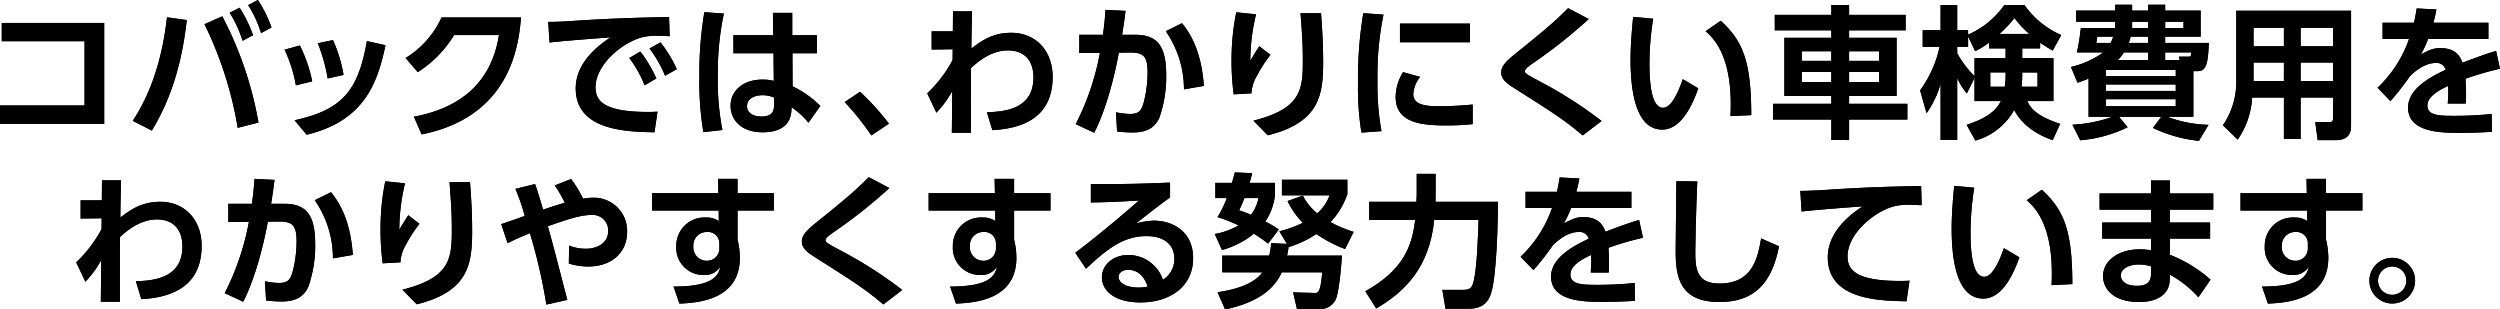 <svg xmlns="http://www.w3.org/2000/svg" xmlns:xlink="http://www.w3.org/1999/xlink" width="468.531" height="57.995" viewBox="0 0 468.531 57.995"><defs><clipPath id="a"><rect width="468.53" height="57.995" transform="translate(0 0)"/></clipPath></defs><g transform="translate(0 0)" clip-path="url(#a)"><path d="M28.229,3.756c-.966,8.828-3.3,15.375-6.547,20.713l-3.568-1.824c1.529-2.388,5.152-8.183,6.413-19.4Zm9.552,20.2A70.093,70.093,0,0,0,31.556,4.535l3.327-1.475a67.788,67.788,0,0,1,6.788,19.908Zm.349-22.51A23.986,23.986,0,0,1,40.652,6.6L38.693,7.646a22.415,22.415,0,0,0-2.415-5.259ZM41.564,0a23.561,23.561,0,0,1,2.548,5.152L42.155,6.2A21.107,21.107,0,0,0,39.739.966Z" transform="translate(6.77 0)"/><path d="M40.943,13.946a26.181,26.181,0,0,0-2.12-6.681l2.871-.778A27.562,27.562,0,0,1,44,13.2ZM40.7,20.494c8.962-1.959,11.913-5.527,13.551-14.838l3.488.779c-1.449,6.681-3.7,14.112-14.784,16.769Zm6.2-7.834a31.5,31.5,0,0,0-1.852-6.6l2.845-.589a26.8,26.8,0,0,1,1.985,6.52Z" transform="translate(14.51 2.044)"/><path d="M56.89,20.977c7.3-1.342,14.354-5.259,15.938-15.294h-8.4a21.807,21.807,0,0,1-6.815,6.95l-2.28-2.657a17.224,17.224,0,0,0,6.735-7.593h14.89C76.531,7.776,74.893,20.977,58.34,24.3Z" transform="translate(20.681 0.891)"/><path d="M97.547,5.919c-1.047-.054-1.8-.08-2.415-.08a10.067,10.067,0,0,0-3,.348c-3.7,1.1-8.479,5.152-8.479,9.311,0,2.655,1.743,4.614,9.873,4.614.805,0,1.261-.026,1.745-.054L94.7,23.923c-5.072-.107-14.758-.242-14.758-8.237,0-4.777,4.16-8.023,6.547-9.553-2.71.188-9.042.672-11.457.967l-.242-3.864c1.772,0,2.684-.054,5.554-.242,6.521-.429,11.645-.563,17.092-.67Zm-5.5,2.871a24.638,24.638,0,0,1,3.006,5.044l-2.2,1.287A21.888,21.888,0,0,0,89.981,10ZM95.83,7.073a24.508,24.508,0,0,1,3.059,5.017l-2.2,1.235a21.968,21.968,0,0,0-2.925-5.1Z" transform="translate(27.954 0.869)"/><path d="M100,1.928a53.01,53.01,0,0,0-1.128,11.725,47.245,47.245,0,0,0,.859,10.089l-3.568.4a57.539,57.539,0,0,1-.751-10.438A69.873,69.873,0,0,1,96.346,1.66Zm17.44,4.051V9.36h-4.588l.027,6.2a18.759,18.759,0,0,1,5.205,3.676l-2.228,3.139a14.75,14.75,0,0,0-3.165-2.9l-.027.563c-.161,3.381-2.978,4.132-5.366,4.132-4.212,0-6.036-2.469-6.036-4.965,0-2.816,2.334-4.91,6.01-4.91a8.729,8.729,0,0,1,2.092.242l-.054-5.179h-7.513V5.979h7.432L109.2,1.793h3.621V5.979Zm-8.023,11.7a5.229,5.229,0,0,0-2.146-.456c-1.37,0-2.925.537-2.925,2.039,0,1.235,1.073,1.959,2.736,1.959,2.039,0,2.334-1.1,2.334-2.173Z" transform="translate(35.658 0.62)"/><path d="M120.231,20.7a51.724,51.724,0,0,0-4.991-6.252l2.871-1.931a46.173,46.173,0,0,1,5.419,5.983Z" transform="translate(43.07 4.679)"/><path d="M127.326,8.707V5.3H131.3l.026-3.757h3.569c-.081,3.408-.081,3.783-.135,6.976,1.824-1.368,3.918-2.951,7.486-2.951,4.562,0,7.755,3.353,7.755,8.237,0,7.808-5.876,9.712-11.3,10.008l-1.019-3.353c3.113-.107,8.721-.456,8.721-6.52,0-3.032-1.556-5.072-4.8-5.072-3.3,0-5.93,2.415-6.9,3.3-.026,5.285-.026,5.983-.026,12.127h-3.569l.081-7.834a18.3,18.3,0,0,1-2.978,4.077L126.5,16.918a24.707,24.707,0,0,0,4.749-6.226l.026-2.039Z" transform="translate(47.277 0.577)"/><path d="M146.755,22.758A48.437,48.437,0,0,0,151.29,9.4l-3.863.026V6.016h4.426c.242-1.717.349-2.738.484-4.669l3.756.188c-.187,1.449-.268,2.12-.644,4.481h2.415c3.971,0,5.849,1.824,5.849,7.539a23.112,23.112,0,0,1-1.287,8c-.912,2.04-2.6,2.764-4.965,2.764a22.62,22.62,0,0,1-2.951-.188l-.214-3.6a13.185,13.185,0,0,0,2.683.321c1.771,0,2.146-.805,2.548-2.253a22.936,22.936,0,0,0,.7-5.447c0-3.059-.7-3.837-3.353-3.811l-2.04.027c-.751,4.186-2.36,10.625-4.614,15Zm20.285-6.52a19.065,19.065,0,0,0-3.407-10.894l3.032-1.5c2.736,3.272,3.809,7.512,4.1,11.751Z" transform="translate(54.849 0.504)"/><path d="M172.6,2.055a37.666,37.666,0,0,0-1.073,8.693c1.045-1.717,1.153-1.9,1.69-2.709l2.092,1.61a24.665,24.665,0,0,0-2.521,3.89,7.015,7.015,0,0,0-1.047,3.327l-3.327.187a47.235,47.235,0,0,1-.4-6.332A44.321,44.321,0,0,1,168.9,1.68Zm12.181-.214c.242,3.059.4,6.117.4,9.2,0,6.117-.7,11.3-10.384,13.684l-2.683-2.736c8.962-2.254,9.258-5.8,9.258-11.269,0-3.113-.135-4.937-.43-8.881Z" transform="translate(62.794 0.628)"/><path d="M190.042,2.065a56.379,56.379,0,0,0-1.128,12.316,48.33,48.33,0,0,0,.751,9.526l-3.756.268a52.067,52.067,0,0,1-.644-9.2A75,75,0,0,1,186.259,1.8Zm6.869,11.671a5.66,5.66,0,0,0-1.289,3.248c0,1.985,2.28,2.253,4.83,2.253a62.144,62.144,0,0,0,6.305-.321v3.676a47.135,47.135,0,0,1-5.018.242c-4.936,0-9.417-.618-9.417-5.34a8.873,8.873,0,0,1,1.394-4.642Zm9.337-6.492H193.128V3.756h13.121Z" transform="translate(69.242 0.672)"/><path d="M220.07,24.966c-3.406-2.871-5.069-3.944-12.85-8.881-1.664-1.047-2.416-1.8-2.416-2.9,0-1.289.992-2.2,3.165-3.944,6.279-5.044,7.325-6.091,9.365-8.13L221.2,3.153a94.091,94.091,0,0,1-10.519,8.318c-.643.456-1.449,1.045-1.449,1.448,0,.43.35.618,3.462,2.282a78.345,78.345,0,0,1,10.92,7.056Z" transform="translate(76.544 0.416)"/><path d="M226.687,2.654a52.993,52.993,0,0,0-.7,8.209c0,2.791.135,8.479,2.576,8.479,1.53,0,2.845-2.951,3.676-5.366l2.9,1.717c-1.422,4.051-3.568,7.727-6.76,7.727-4.991,0-5.93-7.352-5.93-13.067,0-2.871.268-5.822.484-8.049ZM241.176,20.9c.135-3.434.349-11.778-4.668-15.911l2.844-1.959c4,3.7,5.715,7.325,5.715,17.681Z" transform="translate(83.139 0.862)"/><path d="M252.81,25.986V22.149H241.89V19.2h10.92V17.721h-8.8V6.827h8.8V5.433h-10.6v-2.9h10.6V.684h3.327v1.85h10.6v2.9h-10.6V6.827h8.907V17.721h-8.907V19.2h10.92v2.952h-10.92v3.837Zm-5.528-14.838h5.527V9.35h-5.527Zm0,3.971h5.527V13.241h-5.527Zm8.855-3.971h5.635V9.35h-5.635Zm0,3.971h5.635V13.241h-5.635Z" transform="translate(90.405 0.256)"/><path d="M284.44,8.814h-3.355v1.824h5.849v8.049h-4.884c.43.966,1.261,2.683,6.145,4.267l-1.4,3.058c-5.124-1.771-6.734-4.775-7.218-5.661a12.045,12.045,0,0,1-7.271,5.742l-1.636-2.952c2.978-.992,5.312-2.2,6.413-4.454h-4.937V14.34L270.7,17.265a13.159,13.159,0,0,1-1.8-2.9v11.59h-3.113V15.441a17.9,17.9,0,0,1-2.629,5.527l-1.208-4.293a21.517,21.517,0,0,0,3.65-8.156h-3.166V5.406h3.353V.684H268.9V5.406h2.039v.832A16.253,16.253,0,0,0,277.732.684h3.756a16.74,16.74,0,0,0,6.9,5.634l-1.584,2.9a22.971,22.971,0,0,1-2.36-1.477Zm-9.553-1.1a13.217,13.217,0,0,1-2.629,1.61L270.943,6.56V8.518H268.9V9.726a18.887,18.887,0,0,0,3.246,4.293V10.638h5.823V8.814h-3.087ZM277.812,16a16.9,16.9,0,0,0,.162-2.683H275.1V16ZM282.4,6.1a19.126,19.126,0,0,1-2.764-2.978A24.108,24.108,0,0,1,276.82,6.1Zm1.556,9.9V13.321h-2.871A19.659,19.659,0,0,1,280.951,16Z" transform="translate(97.904 0.256)"/><path d="M305.47,21.654h-4.884a23.639,23.639,0,0,0,7.727,1.5l-1.8,3a26.183,26.183,0,0,1-8.613-2.415l1.556-2.092h-7.915l1.61,1.959a24.8,24.8,0,0,1-8.881,2.441L282.8,23.129a25.958,25.958,0,0,0,7.486-1.475H285.83V14.49c-.67.268-1.047.43-2.066.778l-1.234-2.951a17.2,17.2,0,0,0,6.064-2.736h-4.937c.4-2.094.456-2.334.724-4.561h6.44V3.838H283.5V1.745h7.325V.645h3.166v1.1h3V.645h3.193v1.1h6.654V6.628h-6.654V7.809h8.183c-.161,3.944-.482,5.285-2.12,5.285h-.778ZM289.962,7.809a6.406,6.406,0,0,0,.482-1.181h-2.977c-.055.43-.109.779-.188,1.181Zm12.208,5.07H289.1v1.154H302.17Zm0,2.71H289.1V16.8H302.17Zm0,2.764H289.1v1.315H302.17ZM296.991,11V9.58h-4.535A8.151,8.151,0,0,1,291.33,11Zm0-4.374h-3.274a11.171,11.171,0,0,1-.349,1.181h3.623Zm-3-1.609h3.006V3.839h-3.006Zm6.2,0h3.434V3.839h-3.434ZM302.894,11l-.107-.617h1.771c.321,0,.51,0,.482-.805h-4.856V11Z" transform="translate(105.594 0.241)"/><path d="M327.274,23.09c0,2.173-1.475,2.629-2.925,2.629h-3.327l-.456-3.381h2.657c.348,0,.67-.054.67-.67V17.725H317.83v7.755h-3.139V17.725h-5.957a15.28,15.28,0,0,1-2.71,7.888L303.26,22.93a14.337,14.337,0,0,0,2.5-8.532V1.465h21.518ZM314.691,4.658H309V8.119h5.689Zm0,6.52H309v3.462h5.689Zm9.2-6.52H317.83V8.119h6.064Zm0,6.52H317.83v3.462h6.064Z" transform="translate(113.342 0.548)"/><path d="M345.129,3.835V6.867h-11.3a19.189,19.189,0,0,1-1.368,2.9c1.691-.859,2.361-1.18,3.65-1.18,2.441,0,3.568,1.073,4.158,2.736,3.353-1.261,4.856-1.8,6.305-2.2l.724,3.327a57.175,57.175,0,0,0-6.466,1.878c.027.563.107,1.394.107,2.683,0,.885-.026,1.5-.054,1.959h-3.381a25.222,25.222,0,0,0,.081-3.3c-2.764,1.261-3.89,2.443-3.89,3.65,0,1.958,2.307,1.958,5.205,1.958a65.378,65.378,0,0,0,6.841-.349l.054,3.355c-2.12.107-4.266.188-5.983.188-3.783,0-9.74-.135-9.74-4.749,0-3.65,4.561-5.9,7.057-7.084a1.775,1.775,0,0,0-1.986-1.261c-.75,0-2.495.269-4.722,2.469a51.53,51.53,0,0,1-3.649,4.669l-2.415-2.5a22.911,22.911,0,0,0,5.9-9.149H325.3V3.835h5.877c.242-1.047.349-1.61.51-2.683l3.7.188c-.188,1.019-.321,1.529-.563,2.495Z" transform="translate(121.228 0.431)"/><path d="M11.226,31.763V28.356H15.2l.026-3.757h3.569c-.081,3.408-.081,3.783-.135,6.976,1.824-1.368,3.919-2.951,7.487-2.951,4.562,0,7.753,3.353,7.753,8.237,0,7.808-5.874,9.712-11.3,10.008l-1.019-3.353C24.7,43.408,30.3,43.059,30.3,37c0-3.032-1.558-5.072-4.8-5.072-3.3,0-5.93,2.415-6.895,3.3-.026,5.285-.026,5.983-.026,12.127h-3.57l.081-7.834A18.339,18.339,0,0,1,12.113,43.6L10.4,39.974a24.73,24.73,0,0,0,4.748-6.226l.027-2.039Z" transform="translate(3.885 9.194)"/><path d="M30.656,45.815a48.437,48.437,0,0,0,4.535-13.361l-3.863.026V29.073h4.426c.242-1.717.349-2.738.484-4.669l3.756.188c-.187,1.449-.268,2.12-.644,4.481h2.415c3.971,0,5.849,1.824,5.849,7.539a23.112,23.112,0,0,1-1.287,8c-.912,2.04-2.6,2.764-4.965,2.764a22.62,22.62,0,0,1-2.951-.188l-.214-3.6a13.185,13.185,0,0,0,2.683.321c1.771,0,2.146-.805,2.548-2.253a22.936,22.936,0,0,0,.7-5.447c0-3.059-.7-3.837-3.353-3.811l-2.04.027c-.751,4.186-2.36,10.625-4.614,15ZM50.941,39.3A19.065,19.065,0,0,0,47.534,28.4l3.032-1.5c2.736,3.272,3.809,7.512,4.1,11.751Z" transform="translate(11.457 9.121)"/><path d="M56.5,25.111A37.664,37.664,0,0,0,55.429,33.8c1.045-1.717,1.153-1.9,1.69-2.709l2.092,1.61a24.666,24.666,0,0,0-2.521,3.89,7.015,7.015,0,0,0-1.047,3.327l-3.327.187a47.235,47.235,0,0,1-.4-6.332,44.32,44.32,0,0,1,.885-9.042ZM68.683,24.9c.242,3.059.4,6.117.4,9.2,0,6.117-.7,11.3-10.384,13.684l-2.683-2.736c8.962-2.254,9.258-5.8,9.258-11.269,0-3.113-.135-4.937-.43-8.881Z" transform="translate(19.403 9.245)"/><path d="M76.837,47.955a101.728,101.728,0,0,0-3.085-13.389c-1.852.778-2.978,1.261-4.186,1.878l-1.18-3.569c.7-.214,3.783-1.315,4.4-1.529a37.687,37.687,0,0,0-1.745-5.07l3.676-.912c.7,1.985,1.289,4.077,1.5,4.8,2.361-.779,2.844-.94,4.079-1.289a23.3,23.3,0,0,0-1.879-3.246l3.059-1.208A22.412,22.412,0,0,1,83.706,28.1a9.777,9.777,0,0,1,1.8-.161A6.21,6.21,0,0,1,91.97,34.3c0,3.89-2.871,6.52-7.325,6.52a12.627,12.627,0,0,1-3.6-.563L81.1,36.9a8.41,8.41,0,0,0,3.166.591c1.931,0,4.16-.94,4.16-3.355a2.9,2.9,0,0,0-3.166-2.978c-1.905,0-4.347.751-8.157,2.12.779,2.71,1.074,3.811,3.65,13.791Z" transform="translate(25.559 9.128)"/><path d="M111.792,27.087v3.246h-6.815v5.474a14.586,14.586,0,0,1,.43,3.381c0,7.753-7.567,8.451-11.322,8.586l-1.1-3.193c7.486.026,8.425-2.094,8.774-3.73a3.414,3.414,0,0,1-3.194,1.556,5.06,5.06,0,0,1-5.07-5.34,5.281,5.281,0,0,1,5.582-5.421,3.953,3.953,0,0,1,2.388.672l-.027-1.986H88.959V27.087h12.423l-.054-2.683h3.649v2.683ZM101.57,36.371a2.113,2.113,0,0,0-2.28-2.013,2.5,2.5,0,0,0-2.6,2.657,2.518,2.518,0,0,0,2.443,2.736,2.3,2.3,0,0,0,2.441-2.388Z" transform="translate(33.248 9.121)"/><path d="M124.663,48.022c-3.407-2.871-5.07-3.944-12.851-8.881-1.664-1.047-2.415-1.8-2.415-2.9,0-1.289.992-2.2,3.165-3.944,6.279-5.044,7.325-6.091,9.365-8.13l3.863,2.039a94.067,94.067,0,0,1-10.517,8.318c-.644.456-1.449,1.045-1.449,1.448,0,.43.349.618,3.462,2.282a78.426,78.426,0,0,1,10.92,7.056Z" transform="translate(40.886 9.033)"/><path d="M149.522,27.087v3.246h-6.815v5.474a14.585,14.585,0,0,1,.43,3.381c0,7.753-7.567,8.451-11.322,8.586l-1.1-3.193c7.486.026,8.425-2.094,8.774-3.73a3.414,3.414,0,0,1-3.194,1.556,5.06,5.06,0,0,1-5.07-5.34,5.281,5.281,0,0,1,5.581-5.421,3.953,3.953,0,0,1,2.388.672l-.027-1.986H126.689V27.087h12.423l-.054-2.683h3.649v2.683ZM139.3,36.371a2.113,2.113,0,0,0-2.28-2.013,2.5,2.5,0,0,0-2.6,2.657,2.518,2.518,0,0,0,2.443,2.736,2.3,2.3,0,0,0,2.441-2.388Z" transform="translate(47.349 9.121)"/><path d="M164.458,27.7c-1.449.992-4.293,3.219-6.413,4.882a13.674,13.674,0,0,1,3.408-.536c3.193,0,7.325,1.771,7.325,7.057,0,5.152-4.16,8.263-9.9,8.263-4.965,0-7.192-2.308-7.192-4.7,0-2.361,2.12-4.186,4.965-4.186a6.839,6.839,0,0,1,6.466,4.642,4.545,4.545,0,0,0,2.146-3.917c0-2.469-1.664-4.267-5.259-4.267-4.158,0-7.218,2.254-11.3,6.117l-2.011-3c1.1-.805,5.794-4.4,11.939-9.793-2.871.188-5.608.321-9.016.375v-3.46c5.877.026,8.479,0,14.838-.269ZM156.57,41.253c-1.1,0-1.771.7-1.771,1.261,0,1.261,1.5,2.066,3.756,2.066a7.245,7.245,0,0,0,1.717-.188c-.67-1.959-1.85-3.139-3.7-3.139" transform="translate(54.827 9.311)"/><path d="M165.727,35.062a13.494,13.494,0,0,0,4.454-1.61,27.975,27.975,0,0,0-3.944-1.555,20.014,20.014,0,0,0,1.745-3.569h-2.147V25.484h3.113c.214-.779.349-1.235.536-1.959l3.248.135c-.135.589-.269,1.073-.484,1.824H177v2.334a11.171,11.171,0,0,1-1.8,4.91,18.413,18.413,0,0,1,2.521,1.5l-2.011,2.629a27.768,27.768,0,0,0-2.657-1.852,16.367,16.367,0,0,1-5.983,3.059Zm13.523,1.852-1.422-2.361a21.48,21.48,0,0,0,4.4-1.583,15.731,15.731,0,0,1-2.871-4.079l2.871-1.019a10.385,10.385,0,0,0,2.709,3.327,8.379,8.379,0,0,0,2.308-3.381H178.31V24.893h12.262v2.683a14.21,14.21,0,0,1-3.166,5.259,23.193,23.193,0,0,0,4.347,1.824l-1.61,3.22a25.568,25.568,0,0,1-5.391-2.818A19.2,19.2,0,0,1,179.6,37.5l-.027-.081c-.054.3-.107.778-.3,1.691h10.277c-.054.992-.456,6.734-1.181,8.263a3.194,3.194,0,0,1-3.139,1.745h-4.1l-.724-3.113,4,.107c.617.027,1.154.027,1.448-3.863h-7.593c-1.771,4.1-6.171,6.01-10.6,6.948l-1.422-3.219c1.4-.216,6.44-.94,8.4-3.73h-7.512V39.114h8.8a15.539,15.539,0,0,0,.375-2.335Zm-7.969-8.586c-.51,1.287-.724,1.745-.993,2.308a19.356,19.356,0,0,1,2.227.831,7.527,7.527,0,0,0,1.4-3.139Z" transform="translate(61.939 8.792)"/><path d="M186.263,45.722c7.164-4,8.774-8.479,9.337-13.362h-8.613V28.953h8.855c.054-.859.054-1.449.054-2.308V23.72h3.542v3.006c0,.617-.027,1.073-.027,2.227h11.725c-.054,4.186-.24,13.791-1.315,17.172-.831,2.657-2.9,2.871-4.373,2.871h-4.158l-.591-3.542h3.944c.912,0,1.583-.107,1.931-1.61.644-2.683.832-9.016.912-11.484h-8.317c-.886,8.962-5.582,13.523-10.868,16.582Z" transform="translate(69.615 8.865)"/><path d="M228.21,26.892v3.032h-11.3a19.192,19.192,0,0,1-1.368,2.9c1.691-.859,2.361-1.18,3.65-1.18,2.441,0,3.568,1.073,4.158,2.736,3.353-1.261,4.856-1.8,6.306-2.2l.724,3.327a57.179,57.179,0,0,0-6.466,1.878c.027.563.107,1.394.107,2.683,0,.885-.026,1.5-.054,1.959H220.59a25.225,25.225,0,0,0,.081-3.3c-2.764,1.261-3.89,2.443-3.89,3.65,0,1.958,2.306,1.958,5.205,1.958a65.379,65.379,0,0,0,6.841-.349l.054,3.355c-2.12.107-4.265.188-5.983.188-3.783,0-9.74-.135-9.74-4.749,0-3.65,4.561-5.9,7.057-7.084a1.775,1.775,0,0,0-1.986-1.261c-.75,0-2.495.269-4.722,2.469a51.539,51.539,0,0,1-3.649,4.669l-2.415-2.5a22.911,22.911,0,0,0,5.9-9.149h-4.965V26.892h5.877c.242-1.047.349-1.61.51-2.683l3.7.188c-.188,1.019-.321,1.529-.563,2.495Z" transform="translate(77.531 9.048)"/><path d="M232.653,24.771c-.268,5.929-.375,12.611-.375,13.254,0,3.087.268,5.877,4.507,5.877,6.305,0,7.19-4.856,7.834-8.453l3.353,1.477c-1.368,7-4.7,10.436-11.162,10.436-7.378,0-8.209-4.561-8.209-9.5,0-2.066.133-11.269.133-13.147Z" transform="translate(85.439 9.238)"/><path d="M268.354,28.976c-1.047-.054-1.8-.081-2.415-.081a10.023,10.023,0,0,0-3,.349c-3.7,1.1-8.479,5.152-8.479,9.311,0,2.655,1.743,4.614,9.873,4.614.805,0,1.261-.026,1.745-.054l-.563,3.863c-5.072-.107-14.758-.24-14.758-8.237,0-4.775,4.16-8.021,6.547-9.552-2.71.188-9.042.672-11.457.966l-.24-3.863c1.234,0,2.683-.054,5.553-.242,6.2-.4,10.787-.563,17.092-.67Z" transform="translate(91.792 9.486)"/><path d="M270.492,25.71a53,53,0,0,0-.7,8.209c0,2.791.135,8.479,2.576,8.479,1.53,0,2.845-2.951,3.676-5.366l2.9,1.717c-1.422,4.051-3.568,7.727-6.76,7.727-4.991,0-5.93-7.352-5.93-13.067,0-2.871.268-5.822.484-8.049Zm14.489,18.245c.135-3.434.349-11.778-4.668-15.911l2.844-1.959c4,3.7,5.715,7.325,5.715,17.681Z" transform="translate(99.51 9.479)"/><path d="M307.74,27.062v3.032h-8.13v2.414h7.539v3.006H299.61v3.032a25.4,25.4,0,0,1,7.62,4.668l-2.28,3.3a19.728,19.728,0,0,0-5.34-4.239l-.026.938c-.081,3.22-3.059,4.186-5.661,4.186-5.554,0-6.843-3.032-6.843-4.829,0-2.871,2.818-5.044,6.922-5.044a12.181,12.181,0,0,1,2.066.187v-2.2H286.92V32.507h9.149V30.093h-9.633V27.062h9.633V24.619h3.542v2.443ZM296.069,40.718a7.675,7.675,0,0,0-2.28-.349c-1.878,0-3.381.805-3.381,2.066,0,.349.188,1.931,3.058,1.931,1.316,0,2.6-.349,2.6-2.173Z" transform="translate(107.054 9.201)"/><path d="M328.5,27.087v3.246h-6.815v5.474a14.585,14.585,0,0,1,.43,3.381c0,7.753-7.567,8.451-11.322,8.586l-1.1-3.193c7.486.026,8.425-2.094,8.774-3.73a3.414,3.414,0,0,1-3.194,1.556,5.06,5.06,0,0,1-5.071-5.34,5.281,5.281,0,0,1,5.582-5.421,3.953,3.953,0,0,1,2.388.672l-.027-1.986H305.663V27.087h12.423l-.054-2.683h3.649v2.683Zm-10.222,9.284a2.113,2.113,0,0,0-2.28-2.013,2.5,2.5,0,0,0-2.6,2.657,2.518,2.518,0,0,0,2.443,2.736,2.3,2.3,0,0,0,2.441-2.388Z" transform="translate(114.24 9.121)"/><path d="M331.807,39.451a4.28,4.28,0,1,1-8.56,0,4.28,4.28,0,0,1,8.56,0m-6.95,0a2.656,2.656,0,1,0,2.657-2.657,2.646,2.646,0,0,0-2.657,2.657" transform="translate(120.812 13.151)"/><path d="M19.56,3.125V22.068H0V18.552H15.8V6.587H.3V3.125Z" transform="translate(0 1.168)"/><path d="M28.229,3.756c-.966,8.828-3.3,15.375-6.547,20.713l-3.568-1.824c1.529-2.388,5.152-8.183,6.413-19.4Zm9.552,20.2A70.093,70.093,0,0,0,31.556,4.535l3.327-1.475a67.788,67.788,0,0,1,6.788,19.908Zm.349-22.51A23.986,23.986,0,0,1,40.652,6.6L38.693,7.646a22.415,22.415,0,0,0-2.415-5.259ZM41.564,0a23.561,23.561,0,0,1,2.548,5.152L42.155,6.2A21.107,21.107,0,0,0,39.739.966Z" transform="translate(6.77 0)"/><path d="M40.943,13.946a26.181,26.181,0,0,0-2.12-6.681l2.871-.778A27.562,27.562,0,0,1,44,13.2ZM40.7,20.494c8.962-1.959,11.913-5.527,13.551-14.838l3.488.779c-1.449,6.681-3.7,14.112-14.784,16.769Zm6.2-7.834a31.5,31.5,0,0,0-1.852-6.6l2.845-.589a26.8,26.8,0,0,1,1.985,6.52Z" transform="translate(14.51 2.044)"/><path d="M56.89,20.977c7.3-1.342,14.354-5.259,15.938-15.294h-8.4a21.807,21.807,0,0,1-6.815,6.95l-2.28-2.657a17.224,17.224,0,0,0,6.735-7.593h14.89C76.531,7.776,74.893,20.977,58.34,24.3Z" transform="translate(20.681 0.891)"/><path d="M97.547,5.919c-1.047-.054-1.8-.08-2.415-.08a10.067,10.067,0,0,0-3,.348c-3.7,1.1-8.479,5.152-8.479,9.311,0,2.655,1.743,4.614,9.873,4.614.805,0,1.261-.026,1.745-.054L94.7,23.923c-5.072-.107-14.758-.242-14.758-8.237,0-4.777,4.16-8.023,6.547-9.553-2.71.188-9.042.672-11.457.967l-.242-3.864c1.772,0,2.684-.054,5.554-.242,6.521-.429,11.645-.563,17.092-.67Zm-5.5,2.871a24.638,24.638,0,0,1,3.006,5.044l-2.2,1.287A21.888,21.888,0,0,0,89.981,10ZM95.83,7.073a24.508,24.508,0,0,1,3.059,5.017l-2.2,1.235a21.968,21.968,0,0,0-2.925-5.1Z" transform="translate(27.954 0.869)"/><path d="M100,1.928a53.01,53.01,0,0,0-1.128,11.725,47.245,47.245,0,0,0,.859,10.089l-3.568.4a57.539,57.539,0,0,1-.751-10.438A69.873,69.873,0,0,1,96.346,1.66Zm17.44,4.051V9.36h-4.588l.027,6.2a18.759,18.759,0,0,1,5.205,3.676l-2.228,3.139a14.75,14.75,0,0,0-3.165-2.9l-.027.563c-.161,3.381-2.978,4.132-5.366,4.132-4.212,0-6.036-2.469-6.036-4.965,0-2.816,2.334-4.91,6.01-4.91a8.729,8.729,0,0,1,2.092.242l-.054-5.179h-7.513V5.979h7.432L109.2,1.793h3.621V5.979Zm-8.023,11.7a5.229,5.229,0,0,0-2.146-.456c-1.37,0-2.925.537-2.925,2.039,0,1.235,1.073,1.959,2.736,1.959,2.039,0,2.334-1.1,2.334-2.173Z" transform="translate(35.658 0.62)"/><path d="M120.231,20.7a51.724,51.724,0,0,0-4.991-6.252l2.871-1.931a46.173,46.173,0,0,1,5.419,5.983Z" transform="translate(43.07 4.679)"/><path d="M127.326,8.707V5.3H131.3l.026-3.757h3.569c-.081,3.408-.081,3.783-.135,6.976,1.824-1.368,3.918-2.951,7.486-2.951,4.562,0,7.755,3.353,7.755,8.237,0,7.808-5.876,9.712-11.3,10.008l-1.019-3.353c3.113-.107,8.721-.456,8.721-6.52,0-3.032-1.556-5.072-4.8-5.072-3.3,0-5.93,2.415-6.9,3.3-.026,5.285-.026,5.983-.026,12.127h-3.569l.081-7.834a18.3,18.3,0,0,1-2.978,4.077L126.5,16.918a24.707,24.707,0,0,0,4.749-6.226l.026-2.039Z" transform="translate(47.277 0.577)"/><path d="M146.755,22.758A48.437,48.437,0,0,0,151.29,9.4l-3.863.026V6.016h4.426c.242-1.717.349-2.738.484-4.669l3.756.188c-.187,1.449-.268,2.12-.644,4.481h2.415c3.971,0,5.849,1.824,5.849,7.539a23.112,23.112,0,0,1-1.287,8c-.912,2.04-2.6,2.764-4.965,2.764a22.62,22.62,0,0,1-2.951-.188l-.214-3.6a13.185,13.185,0,0,0,2.683.321c1.771,0,2.146-.805,2.548-2.253a22.936,22.936,0,0,0,.7-5.447c0-3.059-.7-3.837-3.353-3.811l-2.04.027c-.751,4.186-2.36,10.625-4.614,15Zm20.285-6.52a19.065,19.065,0,0,0-3.407-10.894l3.032-1.5c2.736,3.272,3.809,7.512,4.1,11.751Z" transform="translate(54.849 0.504)"/><path d="M172.6,2.055a37.666,37.666,0,0,0-1.073,8.693c1.045-1.717,1.153-1.9,1.69-2.709l2.092,1.61a24.665,24.665,0,0,0-2.521,3.89,7.015,7.015,0,0,0-1.047,3.327l-3.327.187a47.235,47.235,0,0,1-.4-6.332A44.321,44.321,0,0,1,168.9,1.68Zm12.181-.214c.242,3.059.4,6.117.4,9.2,0,6.117-.7,11.3-10.384,13.684l-2.683-2.736c8.962-2.254,9.258-5.8,9.258-11.269,0-3.113-.135-4.937-.43-8.881Z" transform="translate(62.794 0.628)"/><path d="M190.042,2.065a56.379,56.379,0,0,0-1.128,12.316,48.33,48.33,0,0,0,.751,9.526l-3.756.268a52.067,52.067,0,0,1-.644-9.2A75,75,0,0,1,186.259,1.8Zm6.869,11.671a5.66,5.66,0,0,0-1.289,3.248c0,1.985,2.28,2.253,4.83,2.253a62.144,62.144,0,0,0,6.305-.321v3.676a47.135,47.135,0,0,1-5.018.242c-4.936,0-9.417-.618-9.417-5.34a8.873,8.873,0,0,1,1.394-4.642Zm9.337-6.492H193.128V3.756h13.121Z" transform="translate(69.242 0.672)"/><path d="M220.07,24.966c-3.406-2.871-5.069-3.944-12.85-8.881-1.664-1.047-2.416-1.8-2.416-2.9,0-1.289.992-2.2,3.165-3.944,6.279-5.044,7.325-6.091,9.365-8.13L221.2,3.153a94.091,94.091,0,0,1-10.519,8.318c-.643.456-1.449,1.045-1.449,1.448,0,.43.35.618,3.462,2.282a78.345,78.345,0,0,1,10.92,7.056Z" transform="translate(76.544 0.416)"/><path d="M226.687,2.654a52.993,52.993,0,0,0-.7,8.209c0,2.791.135,8.479,2.576,8.479,1.53,0,2.845-2.951,3.676-5.366l2.9,1.717c-1.422,4.051-3.568,7.727-6.76,7.727-4.991,0-5.93-7.352-5.93-13.067,0-2.871.268-5.822.484-8.049ZM241.176,20.9c.135-3.434.349-11.778-4.668-15.911l2.844-1.959c4,3.7,5.715,7.325,5.715,17.681Z" transform="translate(83.139 0.862)"/><path d="M252.81,25.986V22.149H241.89V19.2h10.92V17.721h-8.8V6.827h8.8V5.433h-10.6v-2.9h10.6V.684h3.327v1.85h10.6v2.9h-10.6V6.827h8.907V17.721h-8.907V19.2h10.92v2.952h-10.92v3.837Zm-5.528-14.838h5.527V9.35h-5.527Zm0,3.971h5.527V13.241h-5.527Zm8.855-3.971h5.635V9.35h-5.635Zm0,3.971h5.635V13.241h-5.635Z" transform="translate(90.405 0.256)"/><path d="M284.44,8.814h-3.355v1.824h5.849v8.049h-4.884c.43.966,1.261,2.683,6.145,4.267l-1.4,3.058c-5.124-1.771-6.734-4.775-7.218-5.661a12.045,12.045,0,0,1-7.271,5.742l-1.636-2.952c2.978-.992,5.312-2.2,6.413-4.454h-4.937V14.34L270.7,17.265a13.159,13.159,0,0,1-1.8-2.9v11.59h-3.113V15.441a17.9,17.9,0,0,1-2.629,5.527l-1.208-4.293a21.517,21.517,0,0,0,3.65-8.156h-3.166V5.406h3.353V.684H268.9V5.406h2.039v.832A16.253,16.253,0,0,0,277.732.684h3.756a16.74,16.74,0,0,0,6.9,5.634l-1.584,2.9a22.971,22.971,0,0,1-2.36-1.477Zm-9.553-1.1a13.217,13.217,0,0,1-2.629,1.61L270.943,6.56V8.518H268.9V9.726a18.887,18.887,0,0,0,3.246,4.293V10.638h5.823V8.814h-3.087ZM277.812,16a16.9,16.9,0,0,0,.162-2.683H275.1V16ZM282.4,6.1a19.126,19.126,0,0,1-2.764-2.978A24.108,24.108,0,0,1,276.82,6.1Zm1.556,9.9V13.321h-2.871A19.659,19.659,0,0,1,280.951,16Z" transform="translate(97.904 0.256)"/><path d="M305.47,21.654h-4.884a23.639,23.639,0,0,0,7.727,1.5l-1.8,3a26.183,26.183,0,0,1-8.613-2.415l1.556-2.092h-7.915l1.61,1.959a24.8,24.8,0,0,1-8.881,2.441L282.8,23.129a25.958,25.958,0,0,0,7.486-1.475H285.83V14.49c-.67.268-1.047.43-2.066.778l-1.234-2.951a17.2,17.2,0,0,0,6.064-2.736h-4.937c.4-2.094.456-2.334.724-4.561h6.44V3.838H283.5V1.745h7.325V.645h3.166v1.1h3V.645h3.193v1.1h6.654V6.628h-6.654V7.809h8.183c-.161,3.944-.482,5.285-2.12,5.285h-.778ZM289.962,7.809a6.406,6.406,0,0,0,.482-1.181h-2.977c-.055.43-.109.779-.188,1.181Zm12.208,5.07H289.1v1.154H302.17Zm0,2.71H289.1V16.8H302.17Zm0,2.764H289.1v1.315H302.17ZM296.991,11V9.58h-4.535A8.151,8.151,0,0,1,291.33,11Zm0-4.374h-3.274a11.171,11.171,0,0,1-.349,1.181h3.623Zm-3-1.609h3.006V3.839h-3.006Zm6.2,0h3.434V3.839h-3.434ZM302.894,11l-.107-.617h1.771c.321,0,.51,0,.482-.805h-4.856V11Z" transform="translate(105.594 0.241)"/><path d="M327.274,23.09c0,2.173-1.475,2.629-2.925,2.629h-3.327l-.456-3.381h2.657c.348,0,.67-.054.67-.67V17.725H317.83v7.755h-3.139V17.725h-5.957a15.28,15.28,0,0,1-2.71,7.888L303.26,22.93a14.337,14.337,0,0,0,2.5-8.532V1.465h21.518ZM314.691,4.658H309V8.119h5.689Zm0,6.52H309v3.462h5.689Zm9.2-6.52H317.83V8.119h6.064Zm0,6.52H317.83v3.462h6.064Z" transform="translate(113.342 0.548)"/><path d="M345.129,3.835V6.867h-11.3a19.189,19.189,0,0,1-1.368,2.9c1.691-.859,2.361-1.18,3.65-1.18,2.441,0,3.568,1.073,4.158,2.736,3.353-1.261,4.856-1.8,6.305-2.2l.724,3.327a57.175,57.175,0,0,0-6.466,1.878c.027.563.107,1.394.107,2.683,0,.885-.026,1.5-.054,1.959h-3.381a25.222,25.222,0,0,0,.081-3.3c-2.764,1.261-3.89,2.443-3.89,3.65,0,1.958,2.307,1.958,5.205,1.958a65.378,65.378,0,0,0,6.841-.349l.054,3.355c-2.12.107-4.266.188-5.983.188-3.783,0-9.74-.135-9.74-4.749,0-3.65,4.561-5.9,7.057-7.084a1.775,1.775,0,0,0-1.986-1.261c-.75,0-2.495.269-4.722,2.469a51.53,51.53,0,0,1-3.649,4.669l-2.415-2.5a22.911,22.911,0,0,0,5.9-9.149H325.3V3.835h5.877c.242-1.047.349-1.61.51-2.683l3.7.188c-.188,1.019-.321,1.529-.563,2.495Z" transform="translate(121.228 0.431)"/><path d="M11.226,31.763V28.356H15.2l.026-3.757h3.569c-.081,3.408-.081,3.783-.135,6.976,1.824-1.368,3.919-2.951,7.487-2.951,4.562,0,7.753,3.353,7.753,8.237,0,7.808-5.874,9.712-11.3,10.008l-1.019-3.353C24.7,43.408,30.3,43.059,30.3,37c0-3.032-1.558-5.072-4.8-5.072-3.3,0-5.93,2.415-6.895,3.3-.026,5.285-.026,5.983-.026,12.127h-3.57l.081-7.834A18.339,18.339,0,0,1,12.113,43.6L10.4,39.974a24.73,24.73,0,0,0,4.748-6.226l.027-2.039Z" transform="translate(3.885 9.194)"/><path d="M30.656,45.815a48.437,48.437,0,0,0,4.535-13.361l-3.863.026V29.073h4.426c.242-1.717.349-2.738.484-4.669l3.756.188c-.187,1.449-.268,2.12-.644,4.481h2.415c3.971,0,5.849,1.824,5.849,7.539a23.112,23.112,0,0,1-1.287,8c-.912,2.04-2.6,2.764-4.965,2.764a22.62,22.62,0,0,1-2.951-.188l-.214-3.6a13.185,13.185,0,0,0,2.683.321c1.771,0,2.146-.805,2.548-2.253a22.936,22.936,0,0,0,.7-5.447c0-3.059-.7-3.837-3.353-3.811l-2.04.027c-.751,4.186-2.36,10.625-4.614,15ZM50.941,39.3A19.065,19.065,0,0,0,47.534,28.4l3.032-1.5c2.736,3.272,3.809,7.512,4.1,11.751Z" transform="translate(11.457 9.121)"/><path d="M56.5,25.111A37.664,37.664,0,0,0,55.429,33.8c1.045-1.717,1.153-1.9,1.69-2.709l2.092,1.61a24.666,24.666,0,0,0-2.521,3.89,7.015,7.015,0,0,0-1.047,3.327l-3.327.187a47.235,47.235,0,0,1-.4-6.332,44.32,44.32,0,0,1,.885-9.042ZM68.683,24.9c.242,3.059.4,6.117.4,9.2,0,6.117-.7,11.3-10.384,13.684l-2.683-2.736c8.962-2.254,9.258-5.8,9.258-11.269,0-3.113-.135-4.937-.43-8.881Z" transform="translate(19.403 9.245)"/><path d="M76.837,47.955a101.728,101.728,0,0,0-3.085-13.389c-1.852.778-2.978,1.261-4.186,1.878l-1.18-3.569c.7-.214,3.783-1.315,4.4-1.529a37.687,37.687,0,0,0-1.745-5.07l3.676-.912c.7,1.985,1.289,4.077,1.5,4.8,2.361-.779,2.844-.94,4.079-1.289a23.3,23.3,0,0,0-1.879-3.246l3.059-1.208A22.412,22.412,0,0,1,83.706,28.1a9.777,9.777,0,0,1,1.8-.161A6.21,6.21,0,0,1,91.97,34.3c0,3.89-2.871,6.52-7.325,6.52a12.627,12.627,0,0,1-3.6-.563L81.1,36.9a8.41,8.41,0,0,0,3.166.591c1.931,0,4.16-.94,4.16-3.355a2.9,2.9,0,0,0-3.166-2.978c-1.905,0-4.347.751-8.157,2.12.779,2.71,1.074,3.811,3.65,13.791Z" transform="translate(25.559 9.128)"/><path d="M111.792,27.087v3.246h-6.815v5.474a14.586,14.586,0,0,1,.43,3.381c0,7.753-7.567,8.451-11.322,8.586l-1.1-3.193c7.486.026,8.425-2.094,8.774-3.73a3.414,3.414,0,0,1-3.194,1.556,5.06,5.06,0,0,1-5.07-5.34,5.281,5.281,0,0,1,5.582-5.421,3.953,3.953,0,0,1,2.388.672l-.027-1.986H88.959V27.087h12.423l-.054-2.683h3.649v2.683ZM101.57,36.371a2.113,2.113,0,0,0-2.28-2.013,2.5,2.5,0,0,0-2.6,2.657,2.518,2.518,0,0,0,2.443,2.736,2.3,2.3,0,0,0,2.441-2.388Z" transform="translate(33.248 9.121)"/><path d="M124.663,48.022c-3.407-2.871-5.07-3.944-12.851-8.881-1.664-1.047-2.415-1.8-2.415-2.9,0-1.289.992-2.2,3.165-3.944,6.279-5.044,7.325-6.091,9.365-8.13l3.863,2.039a94.067,94.067,0,0,1-10.517,8.318c-.644.456-1.449,1.045-1.449,1.448,0,.43.349.618,3.462,2.282a78.426,78.426,0,0,1,10.92,7.056Z" transform="translate(40.886 9.033)"/><path d="M149.522,27.087v3.246h-6.815v5.474a14.585,14.585,0,0,1,.43,3.381c0,7.753-7.567,8.451-11.322,8.586l-1.1-3.193c7.486.026,8.425-2.094,8.774-3.73a3.414,3.414,0,0,1-3.194,1.556,5.06,5.06,0,0,1-5.07-5.34,5.281,5.281,0,0,1,5.581-5.421,3.953,3.953,0,0,1,2.388.672l-.027-1.986H126.689V27.087h12.423l-.054-2.683h3.649v2.683ZM139.3,36.371a2.113,2.113,0,0,0-2.28-2.013,2.5,2.5,0,0,0-2.6,2.657,2.518,2.518,0,0,0,2.443,2.736,2.3,2.3,0,0,0,2.441-2.388Z" transform="translate(47.349 9.121)"/><path d="M164.458,27.7c-1.449.992-4.293,3.219-6.413,4.882a13.674,13.674,0,0,1,3.408-.536c3.193,0,7.325,1.771,7.325,7.057,0,5.152-4.16,8.263-9.9,8.263-4.965,0-7.192-2.308-7.192-4.7,0-2.361,2.12-4.186,4.965-4.186a6.839,6.839,0,0,1,6.466,4.642,4.545,4.545,0,0,0,2.146-3.917c0-2.469-1.664-4.267-5.259-4.267-4.158,0-7.218,2.254-11.3,6.117l-2.011-3c1.1-.805,5.794-4.4,11.939-9.793-2.871.188-5.608.321-9.016.375v-3.46c5.877.026,8.479,0,14.838-.269ZM156.57,41.253c-1.1,0-1.771.7-1.771,1.261,0,1.261,1.5,2.066,3.756,2.066a7.245,7.245,0,0,0,1.717-.188c-.67-1.959-1.85-3.139-3.7-3.139" transform="translate(54.827 9.311)"/><path d="M165.727,35.062a13.494,13.494,0,0,0,4.454-1.61,27.975,27.975,0,0,0-3.944-1.555,20.014,20.014,0,0,0,1.745-3.569h-2.147V25.484h3.113c.214-.779.349-1.235.536-1.959l3.248.135c-.135.589-.269,1.073-.484,1.824H177v2.334a11.171,11.171,0,0,1-1.8,4.91,18.413,18.413,0,0,1,2.521,1.5l-2.011,2.629a27.768,27.768,0,0,0-2.657-1.852,16.367,16.367,0,0,1-5.983,3.059Zm13.523,1.852-1.422-2.361a21.48,21.48,0,0,0,4.4-1.583,15.731,15.731,0,0,1-2.871-4.079l2.871-1.019a10.385,10.385,0,0,0,2.709,3.327,8.379,8.379,0,0,0,2.308-3.381H178.31V24.893h12.262v2.683a14.21,14.21,0,0,1-3.166,5.259,23.193,23.193,0,0,0,4.347,1.824l-1.61,3.22a25.568,25.568,0,0,1-5.391-2.818A19.2,19.2,0,0,1,179.6,37.5l-.027-.081c-.054.3-.107.778-.3,1.691h10.277c-.054.992-.456,6.734-1.181,8.263a3.194,3.194,0,0,1-3.139,1.745h-4.1l-.724-3.113,4,.107c.617.027,1.154.027,1.448-3.863h-7.593c-1.771,4.1-6.171,6.01-10.6,6.948l-1.422-3.219c1.4-.216,6.44-.94,8.4-3.73h-7.512V39.114h8.8a15.539,15.539,0,0,0,.375-2.335Zm-7.969-8.586c-.51,1.287-.724,1.745-.993,2.308a19.356,19.356,0,0,1,2.227.831,7.527,7.527,0,0,0,1.4-3.139Z" transform="translate(61.939 8.792)"/><path d="M186.263,45.722c7.164-4,8.774-8.479,9.337-13.362h-8.613V28.953h8.855c.054-.859.054-1.449.054-2.308V23.72h3.542v3.006c0,.617-.027,1.073-.027,2.227h11.725c-.054,4.186-.24,13.791-1.315,17.172-.831,2.657-2.9,2.871-4.373,2.871h-4.158l-.591-3.542h3.944c.912,0,1.583-.107,1.931-1.61.644-2.683.832-9.016.912-11.484h-8.317c-.886,8.962-5.582,13.523-10.868,16.582Z" transform="translate(69.615 8.865)"/><path d="M228.21,26.892v3.032h-11.3a19.192,19.192,0,0,1-1.368,2.9c1.691-.859,2.361-1.18,3.65-1.18,2.441,0,3.568,1.073,4.158,2.736,3.353-1.261,4.856-1.8,6.306-2.2l.724,3.327a57.179,57.179,0,0,0-6.466,1.878c.027.563.107,1.394.107,2.683,0,.885-.026,1.5-.054,1.959H220.59a25.225,25.225,0,0,0,.081-3.3c-2.764,1.261-3.89,2.443-3.89,3.65,0,1.958,2.306,1.958,5.205,1.958a65.379,65.379,0,0,0,6.841-.349l.054,3.355c-2.12.107-4.265.188-5.983.188-3.783,0-9.74-.135-9.74-4.749,0-3.65,4.561-5.9,7.057-7.084a1.775,1.775,0,0,0-1.986-1.261c-.75,0-2.495.269-4.722,2.469a51.539,51.539,0,0,1-3.649,4.669l-2.415-2.5a22.911,22.911,0,0,0,5.9-9.149h-4.965V26.892h5.877c.242-1.047.349-1.61.51-2.683l3.7.188c-.188,1.019-.321,1.529-.563,2.495Z" transform="translate(77.531 9.048)"/><path d="M232.653,24.771c-.268,5.929-.375,12.611-.375,13.254,0,3.087.268,5.877,4.507,5.877,6.305,0,7.19-4.856,7.834-8.453l3.353,1.477c-1.368,7-4.7,10.436-11.162,10.436-7.378,0-8.209-4.561-8.209-9.5,0-2.066.133-11.269.133-13.147Z" transform="translate(85.439 9.238)"/><path d="M268.354,28.976c-1.047-.054-1.8-.081-2.415-.081a10.023,10.023,0,0,0-3,.349c-3.7,1.1-8.479,5.152-8.479,9.311,0,2.655,1.743,4.614,9.873,4.614.805,0,1.261-.026,1.745-.054l-.563,3.863c-5.072-.107-14.758-.24-14.758-8.237,0-4.775,4.16-8.021,6.547-9.552-2.71.188-9.042.672-11.457.966l-.24-3.863c1.234,0,2.683-.054,5.553-.242,6.2-.4,10.787-.563,17.092-.67Z" transform="translate(91.792 9.486)"/><path d="M270.492,25.71a53,53,0,0,0-.7,8.209c0,2.791.135,8.479,2.576,8.479,1.53,0,2.845-2.951,3.676-5.366l2.9,1.717c-1.422,4.051-3.568,7.727-6.76,7.727-4.991,0-5.93-7.352-5.93-13.067,0-2.871.268-5.822.484-8.049Zm14.489,18.245c.135-3.434.349-11.778-4.668-15.911l2.844-1.959c4,3.7,5.715,7.325,5.715,17.681Z" transform="translate(99.51 9.479)"/><path d="M307.74,27.062v3.032h-8.13v2.414h7.539v3.006H299.61v3.032a25.4,25.4,0,0,1,7.62,4.668l-2.28,3.3a19.728,19.728,0,0,0-5.34-4.239l-.026.938c-.081,3.22-3.059,4.186-5.661,4.186-5.554,0-6.843-3.032-6.843-4.829,0-2.871,2.818-5.044,6.922-5.044a12.181,12.181,0,0,1,2.066.187v-2.2H286.92V32.507h9.149V30.093h-9.633V27.062h9.633V24.619h3.542v2.443ZM296.069,40.718a7.675,7.675,0,0,0-2.28-.349c-1.878,0-3.381.805-3.381,2.066,0,.349.188,1.931,3.058,1.931,1.316,0,2.6-.349,2.6-2.173Z" transform="translate(107.054 9.201)"/><path d="M328.5,27.087v3.246h-6.815v5.474a14.585,14.585,0,0,1,.43,3.381c0,7.753-7.567,8.451-11.322,8.586l-1.1-3.193c7.486.026,8.425-2.094,8.774-3.73a3.414,3.414,0,0,1-3.194,1.556,5.06,5.06,0,0,1-5.071-5.34,5.281,5.281,0,0,1,5.582-5.421,3.953,3.953,0,0,1,2.388.672l-.027-1.986H305.663V27.087h12.423l-.054-2.683h3.649v2.683Zm-10.222,9.284a2.113,2.113,0,0,0-2.28-2.013,2.5,2.5,0,0,0-2.6,2.657,2.518,2.518,0,0,0,2.443,2.736,2.3,2.3,0,0,0,2.441-2.388Z" transform="translate(114.24 9.121)"/><path d="M331.807,39.451a4.28,4.28,0,1,1-8.56,0,4.28,4.28,0,0,1,8.56,0m-6.95,0a2.656,2.656,0,1,0,2.657-2.657,2.646,2.646,0,0,0-2.657,2.657" transform="translate(120.812 13.151)"/></g></svg>
